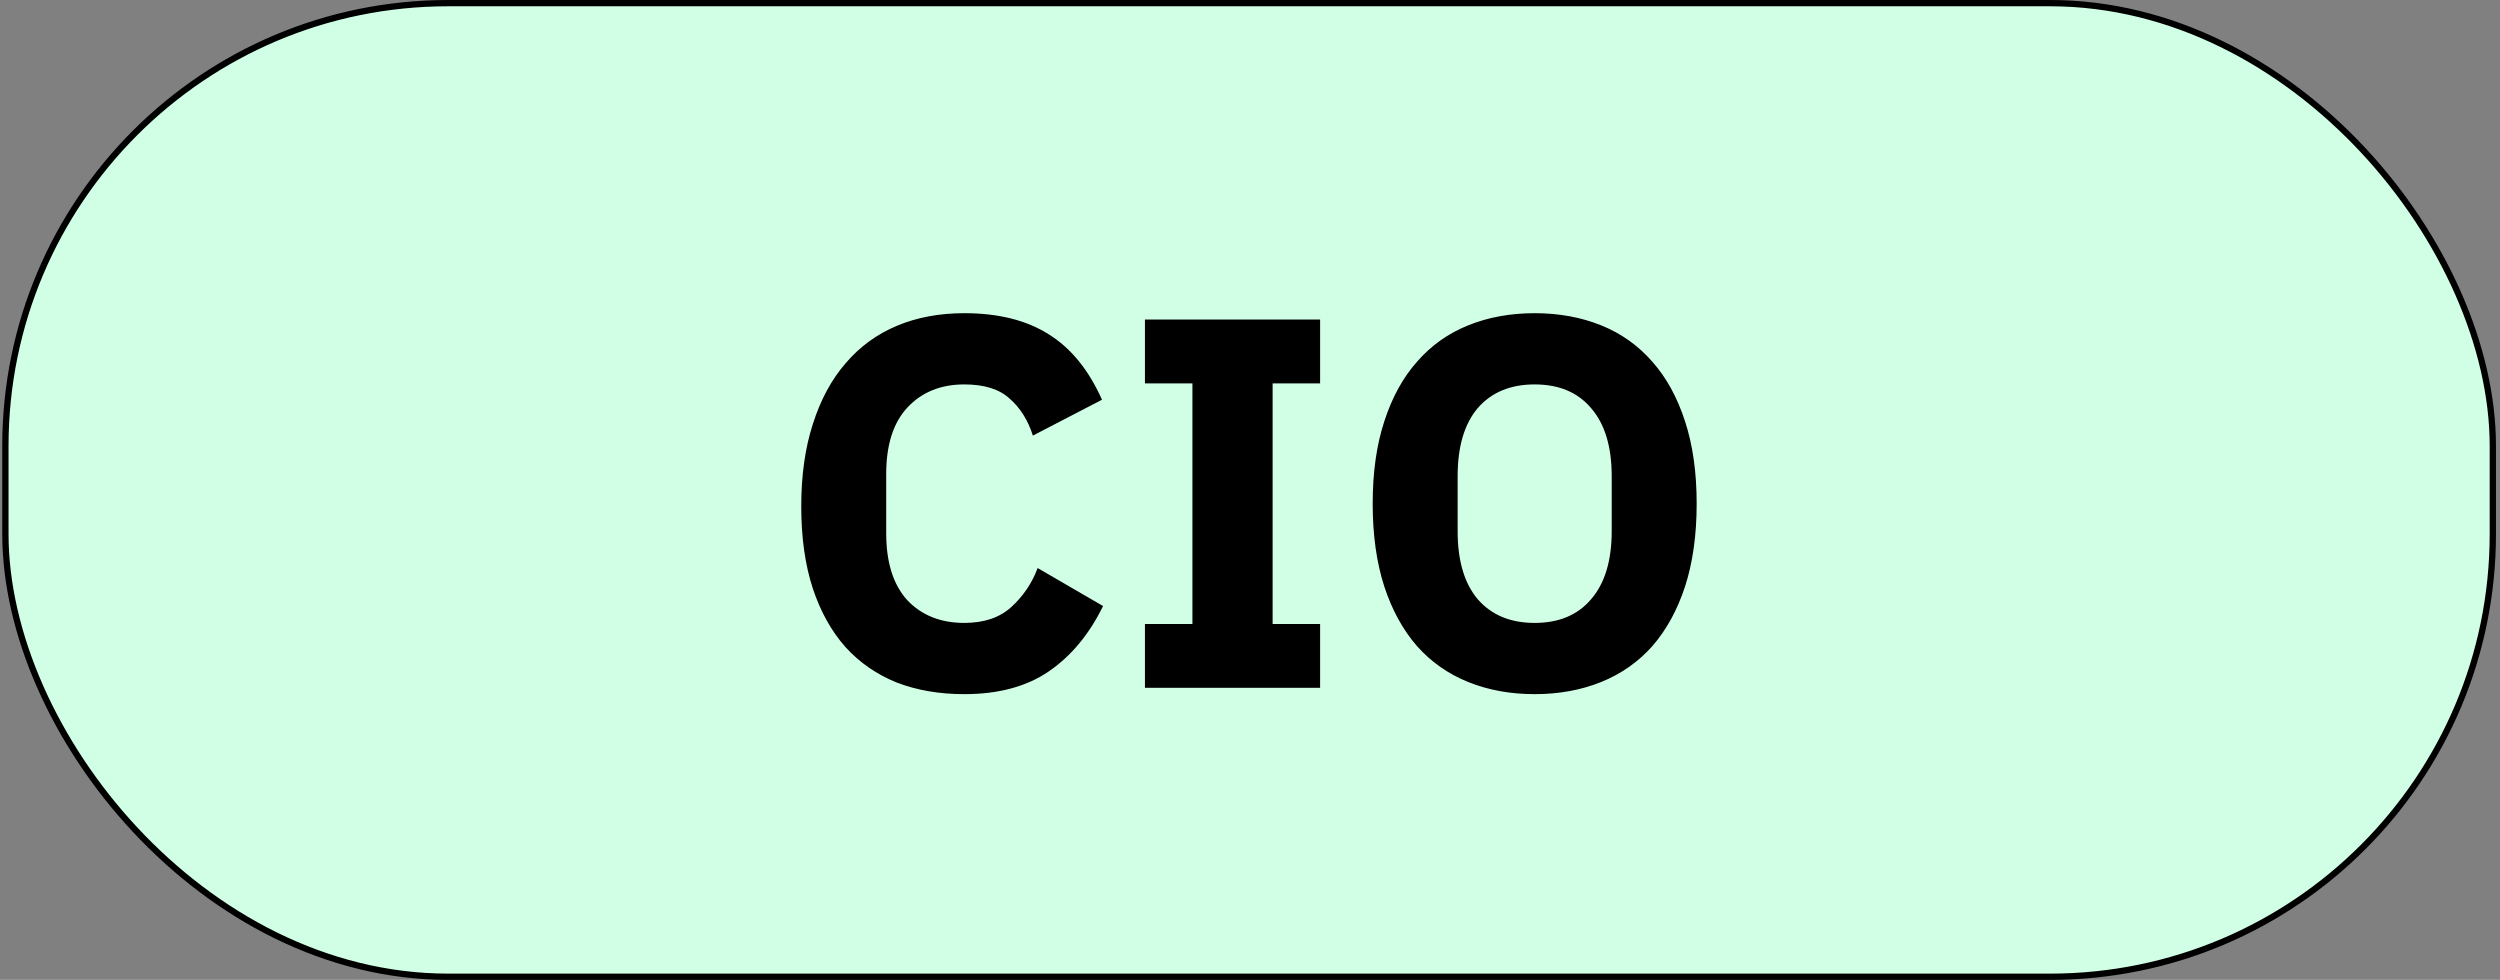 <?xml version="1.0" encoding="UTF-8"?> <svg xmlns="http://www.w3.org/2000/svg" width="398" height="156" viewBox="0 0 398 156" fill="none"><rect x="0" y="0" width="398" height="156" fill="#808080" stroke="none"/><rect x="0.859" y="0.5" width="396" height="155" rx="70.5" fill="#D0FFE6"></rect><rect x="0.859" y="0.5" width="396" height="155" rx="70.5" stroke="black"></rect><path d="M153.515 110.508C149.539 110.508 145.955 109.892 142.763 108.66C139.571 107.372 136.855 105.496 134.615 103.032C132.375 100.512 130.639 97.404 129.407 93.708C128.175 89.956 127.559 85.588 127.559 80.604C127.559 75.676 128.175 71.308 129.407 67.5C130.639 63.636 132.375 60.416 134.615 57.84C136.855 55.208 139.571 53.22 142.763 51.876C145.955 50.532 149.539 49.86 153.515 49.86C158.947 49.86 163.427 50.98 166.955 53.22C170.483 55.404 173.311 58.876 175.439 63.636L164.435 69.348C163.651 66.884 162.419 64.924 160.739 63.468C159.115 61.956 156.707 61.2 153.515 61.2C149.763 61.2 146.739 62.432 144.443 64.896C142.203 67.304 141.083 70.832 141.083 75.48V84.888C141.083 89.536 142.203 93.092 144.443 95.556C146.739 97.964 149.763 99.168 153.515 99.168C156.651 99.168 159.143 98.328 160.991 96.648C162.895 94.912 164.295 92.84 165.191 90.432L175.607 96.48C173.423 100.96 170.539 104.432 166.955 106.896C163.427 109.304 158.947 110.508 153.515 110.508ZM182.274 109.5V99.336H189.834V61.032H182.274V50.868H210.162V61.032H202.602V99.336H210.162V109.5H182.274ZM244.32 110.508C240.456 110.508 236.928 109.864 233.736 108.576C230.544 107.288 227.828 105.384 225.588 102.864C223.348 100.288 221.612 97.124 220.38 93.372C219.148 89.564 218.532 85.168 218.532 80.184C218.532 75.2 219.148 70.832 220.38 67.08C221.612 63.272 223.348 60.108 225.588 57.588C227.828 55.012 230.544 53.08 233.736 51.792C236.928 50.504 240.456 49.86 244.32 49.86C248.184 49.86 251.712 50.504 254.904 51.792C258.096 53.08 260.812 55.012 263.052 57.588C265.292 60.108 267.028 63.272 268.26 67.08C269.492 70.832 270.108 75.2 270.108 80.184C270.108 85.168 269.492 89.564 268.26 93.372C267.028 97.124 265.292 100.288 263.052 102.864C260.812 105.384 258.096 107.288 254.904 108.576C251.712 109.864 248.184 110.508 244.32 110.508ZM244.32 99.168C248.184 99.168 251.18 97.908 253.308 95.388C255.492 92.868 256.584 89.256 256.584 84.552V75.816C256.584 71.112 255.492 67.5 253.308 64.98C251.18 62.46 248.184 61.2 244.32 61.2C240.456 61.2 237.432 62.46 235.248 64.98C233.12 67.5 232.056 71.112 232.056 75.816V84.552C232.056 89.256 233.12 92.868 235.248 95.388C237.432 97.908 240.456 99.168 244.32 99.168Z" fill="black"></path></svg> 